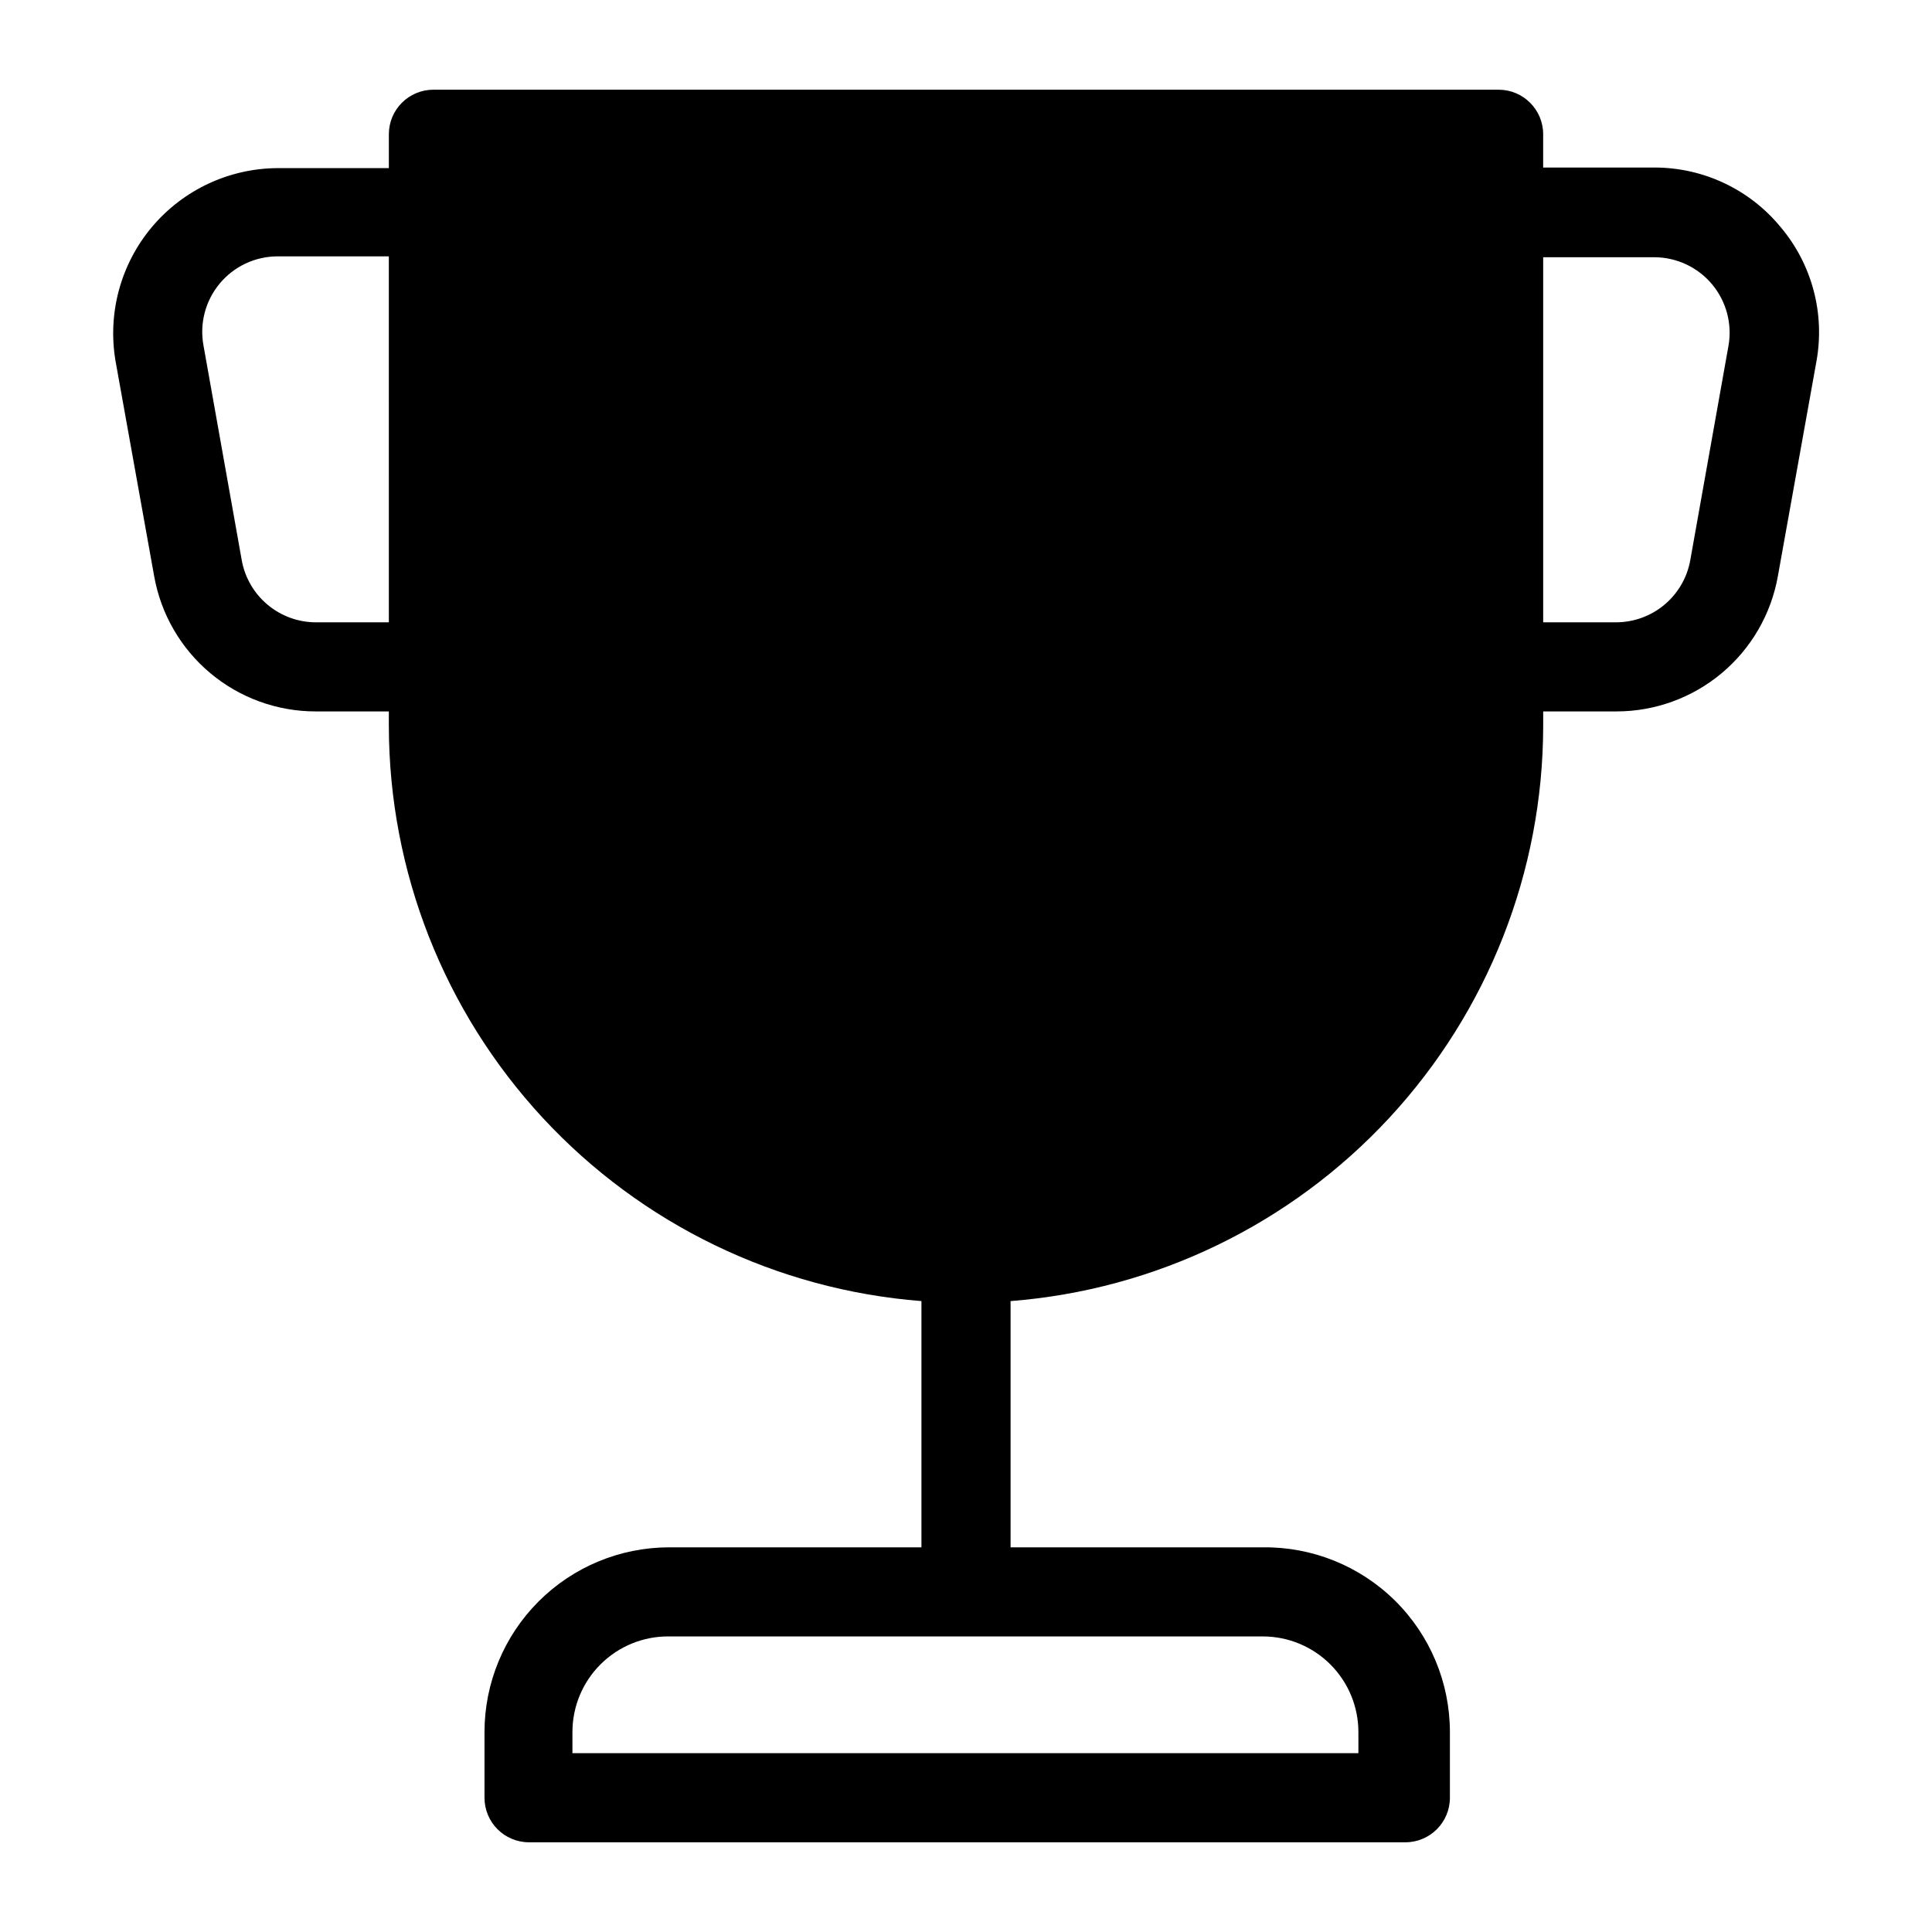 <?xml version="1.0" encoding="UTF-8"?>
<!-- The Best Svg Icon site in the world: iconSvg.co, Visit us! https://iconsvg.co -->
<svg fill="#000000" width="800px" height="800px" version="1.1" viewBox="144 144 512 512" xmlns="http://www.w3.org/2000/svg">
 <path d="m615.85 204.14c-8.211-9.973-20.457-15.746-33.375-15.742h-29.52v-8.816c0-6.523-5.289-11.809-11.809-11.809h-282.29c-6.519 0-11.805 5.285-11.805 11.809v8.973h-29.523c-12.859 0.07-25.039 5.793-33.301 15.648-8.266 9.855-11.773 22.844-9.602 35.52l10.234 56.992v0.004c1.793 10.047 7.07 19.145 14.898 25.695 7.832 6.547 17.719 10.133 27.926 10.121h19.363v3.938h0.004c0.059 38.484 14.621 75.535 40.781 103.77 26.156 28.23 61.992 45.566 100.36 48.559v65.258h-66.914c-12.973 0.02-25.406 5.188-34.57 14.367-9.168 9.18-14.312 21.625-14.312 34.598v17.395c0 6.523 5.285 11.809 11.805 11.809h232.23c6.519 0 11.809-5.285 11.809-11.809v-17.395c0-13.082-5.234-25.621-14.535-34.82-9.305-9.199-21.898-14.293-34.98-14.145h-66.914v-65.258c38.371-2.992 74.207-20.328 100.37-48.559 26.156-28.23 40.719-65.281 40.781-103.77v-3.938h19.363c10.207 0.012 20.094-3.574 27.926-10.121 7.832-6.551 13.105-15.648 14.898-25.695l10.234-56.992v-0.004c2.289-12.688-1.203-25.734-9.527-35.582zm-368.8 104.78h-19.367c-4.664-0.012-9.176-1.656-12.754-4.648-3.582-2.988-6.004-7.137-6.848-11.723l-10.156-56.996c-1.07-5.828 0.496-11.832 4.281-16.391s9.395-7.207 15.32-7.223h29.52zm231.67 268.75c6.711 0.02 13.137 2.699 17.871 7.449 4.738 4.754 7.398 11.188 7.398 17.898v5.59l-208.29-0.004v-5.59 0.004c0-6.766 2.703-13.25 7.508-18.008 4.805-4.762 11.312-7.406 18.074-7.34zm123.36-342.12-10.156 56.992v0.004c-0.844 4.586-3.266 8.734-6.844 11.723-3.582 2.992-8.094 4.637-12.758 4.648h-19.363v-96.746h29.52c5.875 0.031 11.441 2.644 15.219 7.148 3.773 4.504 5.375 10.441 4.383 16.23z"/>
</svg>